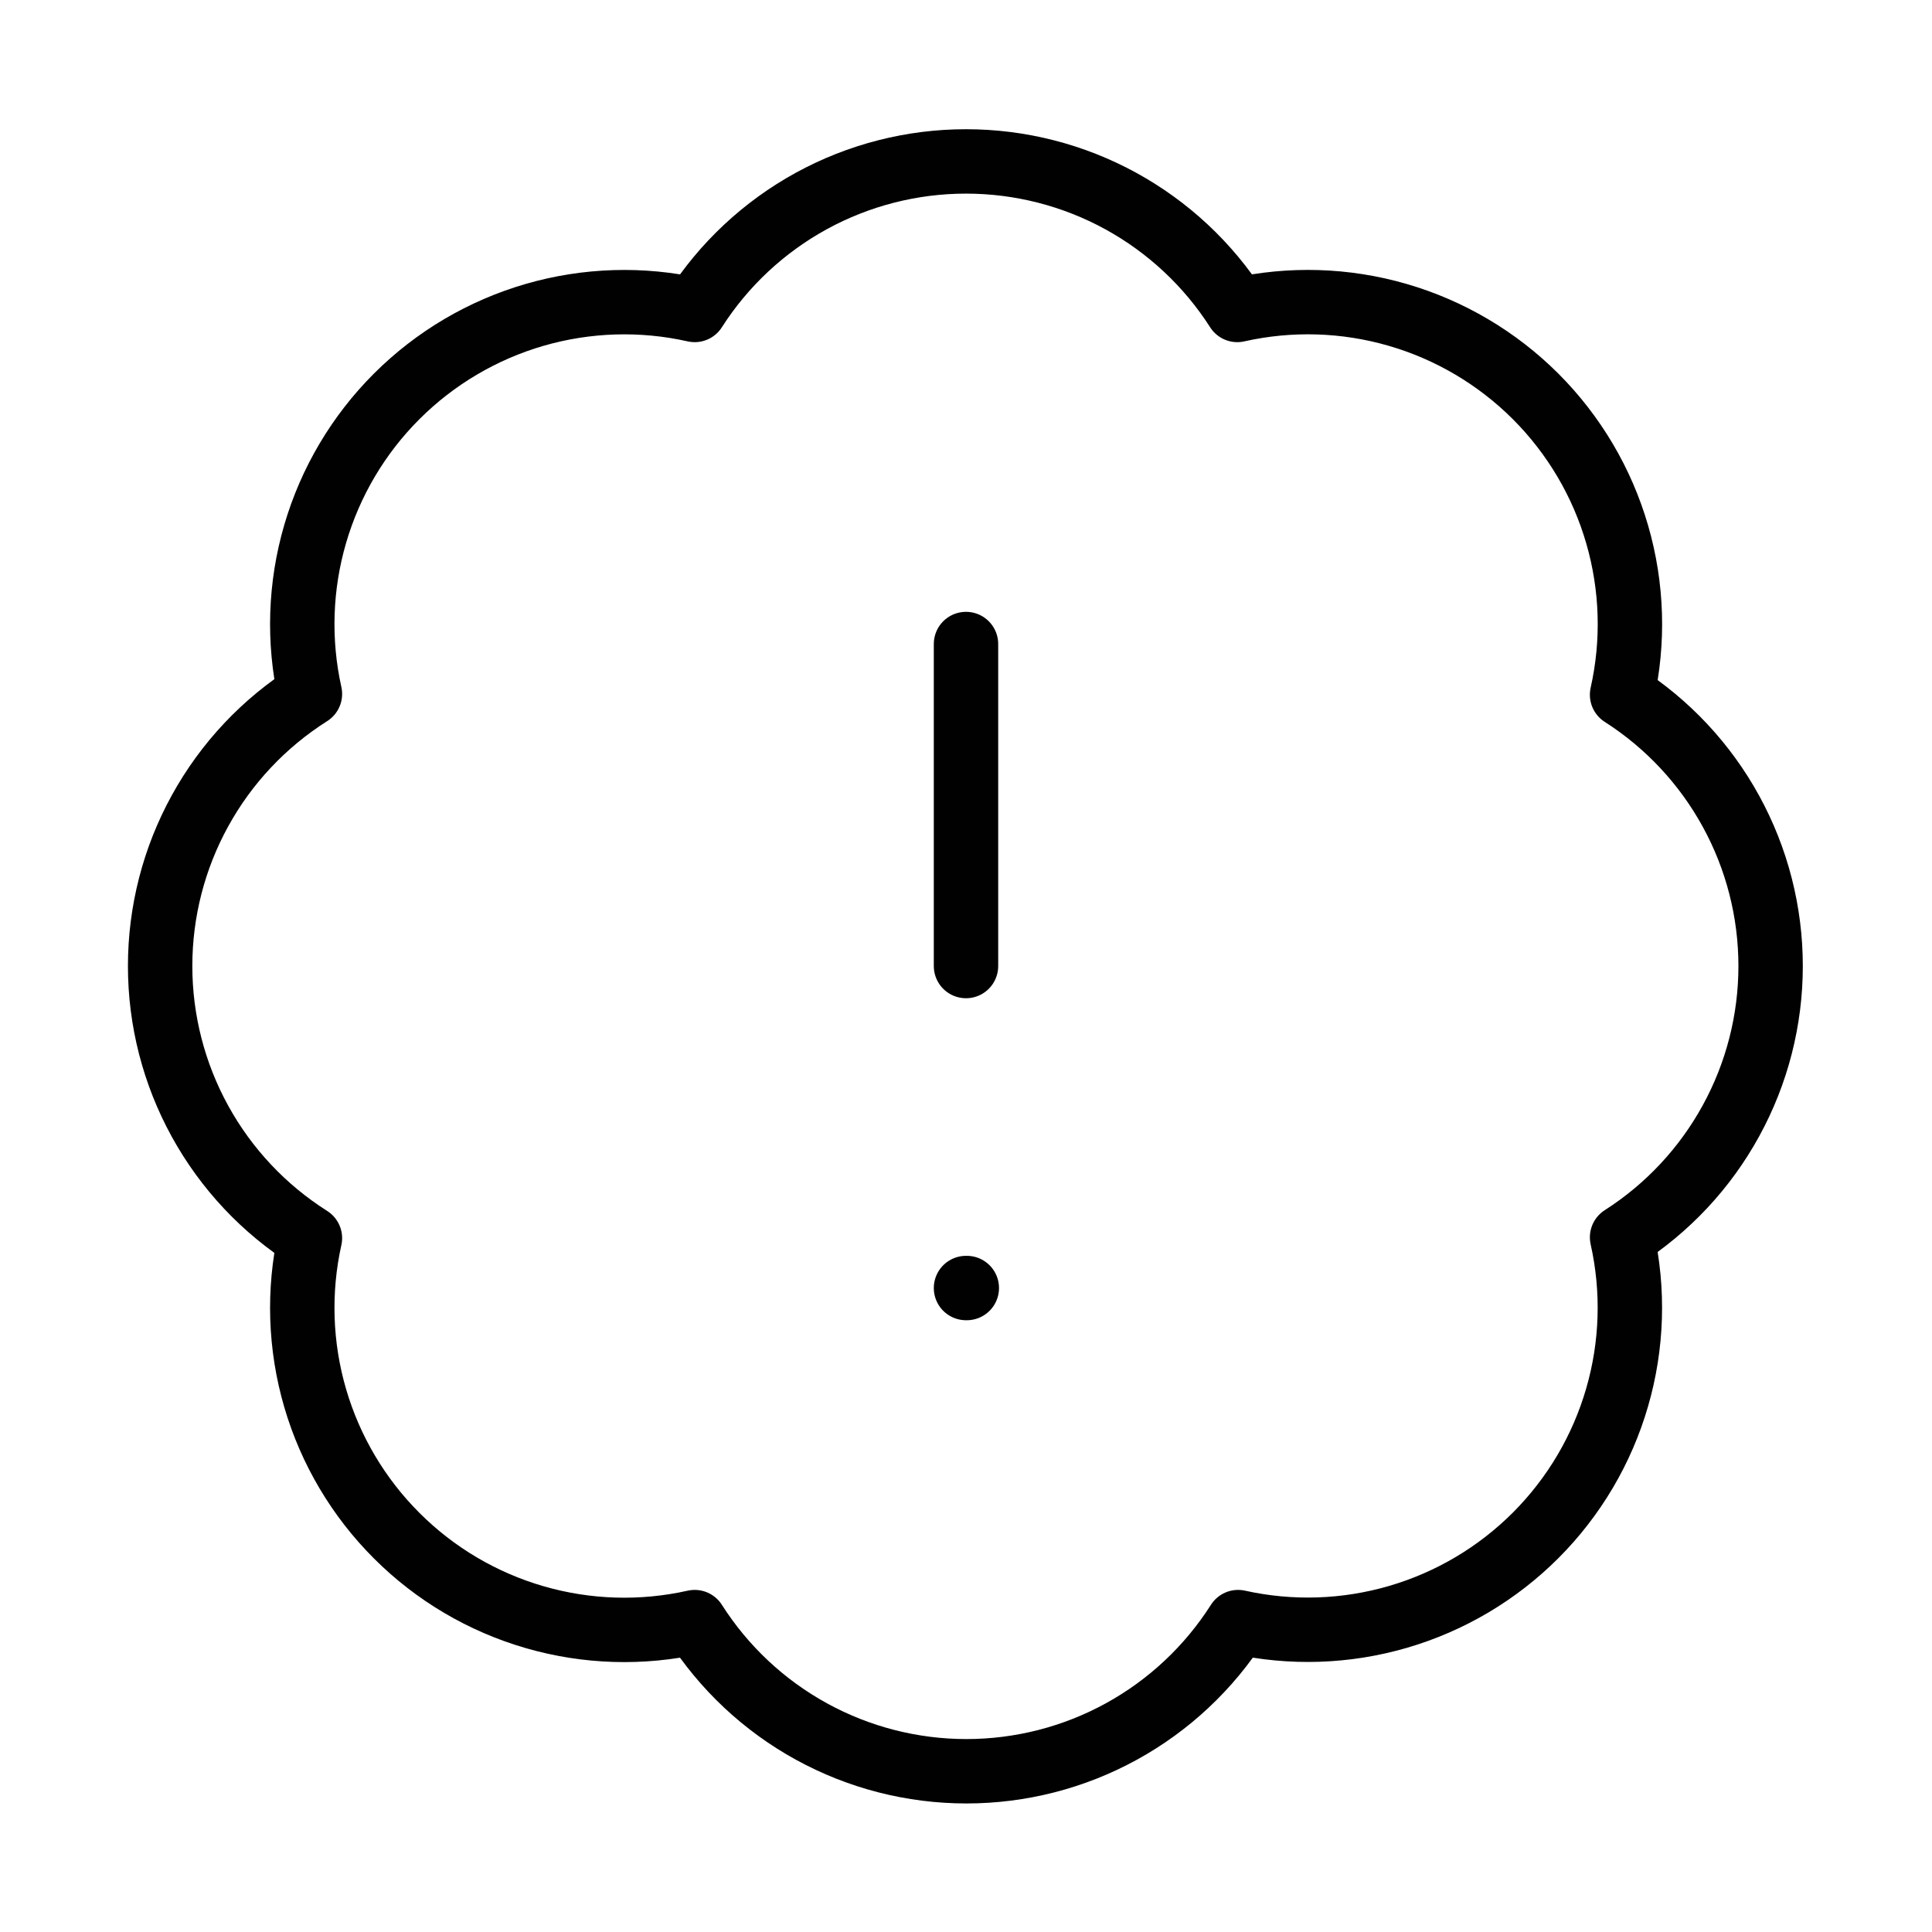 <svg width="60" height="60" viewBox="0 0 60 60" fill="none" xmlns="http://www.w3.org/2000/svg">
<path d="M30 20.001V30.001M30 40.001H30.025M9.625 21.551C9.26 19.907 9.316 18.198 9.788 16.582C10.26 14.965 11.132 13.494 12.324 12.305C13.515 11.116 14.988 10.247 16.605 9.778C18.223 9.31 19.932 9.257 21.575 9.626C22.479 8.211 23.725 7.048 25.197 6.241C26.67 5.435 28.321 5.013 30 5.013C31.679 5.013 33.33 5.435 34.803 6.241C36.275 7.048 37.521 8.211 38.425 9.626C40.07 9.256 41.783 9.308 43.403 9.778C45.022 10.247 46.497 11.119 47.69 12.311C48.882 13.504 49.754 14.978 50.223 16.598C50.693 18.218 50.745 19.93 50.375 21.576C51.789 22.48 52.953 23.726 53.759 25.198C54.566 26.671 54.988 28.322 54.988 30.001C54.988 31.679 54.566 33.331 53.759 34.803C52.953 36.276 51.789 37.522 50.375 38.426C50.743 40.069 50.691 41.778 50.222 43.395C49.754 45.013 48.885 46.485 47.696 47.677C46.506 48.869 45.035 49.741 43.419 50.213C41.803 50.685 40.094 50.741 38.45 50.376C37.547 51.795 36.3 52.964 34.825 53.774C33.35 54.584 31.695 55.008 30.012 55.008C28.33 55.008 26.675 54.584 25.2 53.774C23.725 52.964 22.478 51.795 21.575 50.376C19.932 50.744 18.223 50.692 16.605 50.223C14.988 49.755 13.515 48.886 12.324 47.696C11.132 46.507 10.26 45.036 9.788 43.42C9.316 41.804 9.26 40.094 9.625 38.451C8.2 37.549 7.026 36.301 6.213 34.824C5.399 33.346 4.973 31.687 4.973 30.001C4.973 28.314 5.399 26.655 6.213 25.178C7.026 23.7 8.2 22.453 9.625 21.551Z" stroke="#010101" stroke-width="2" stroke-linecap="round" stroke-linejoin="round"/>
</svg>
